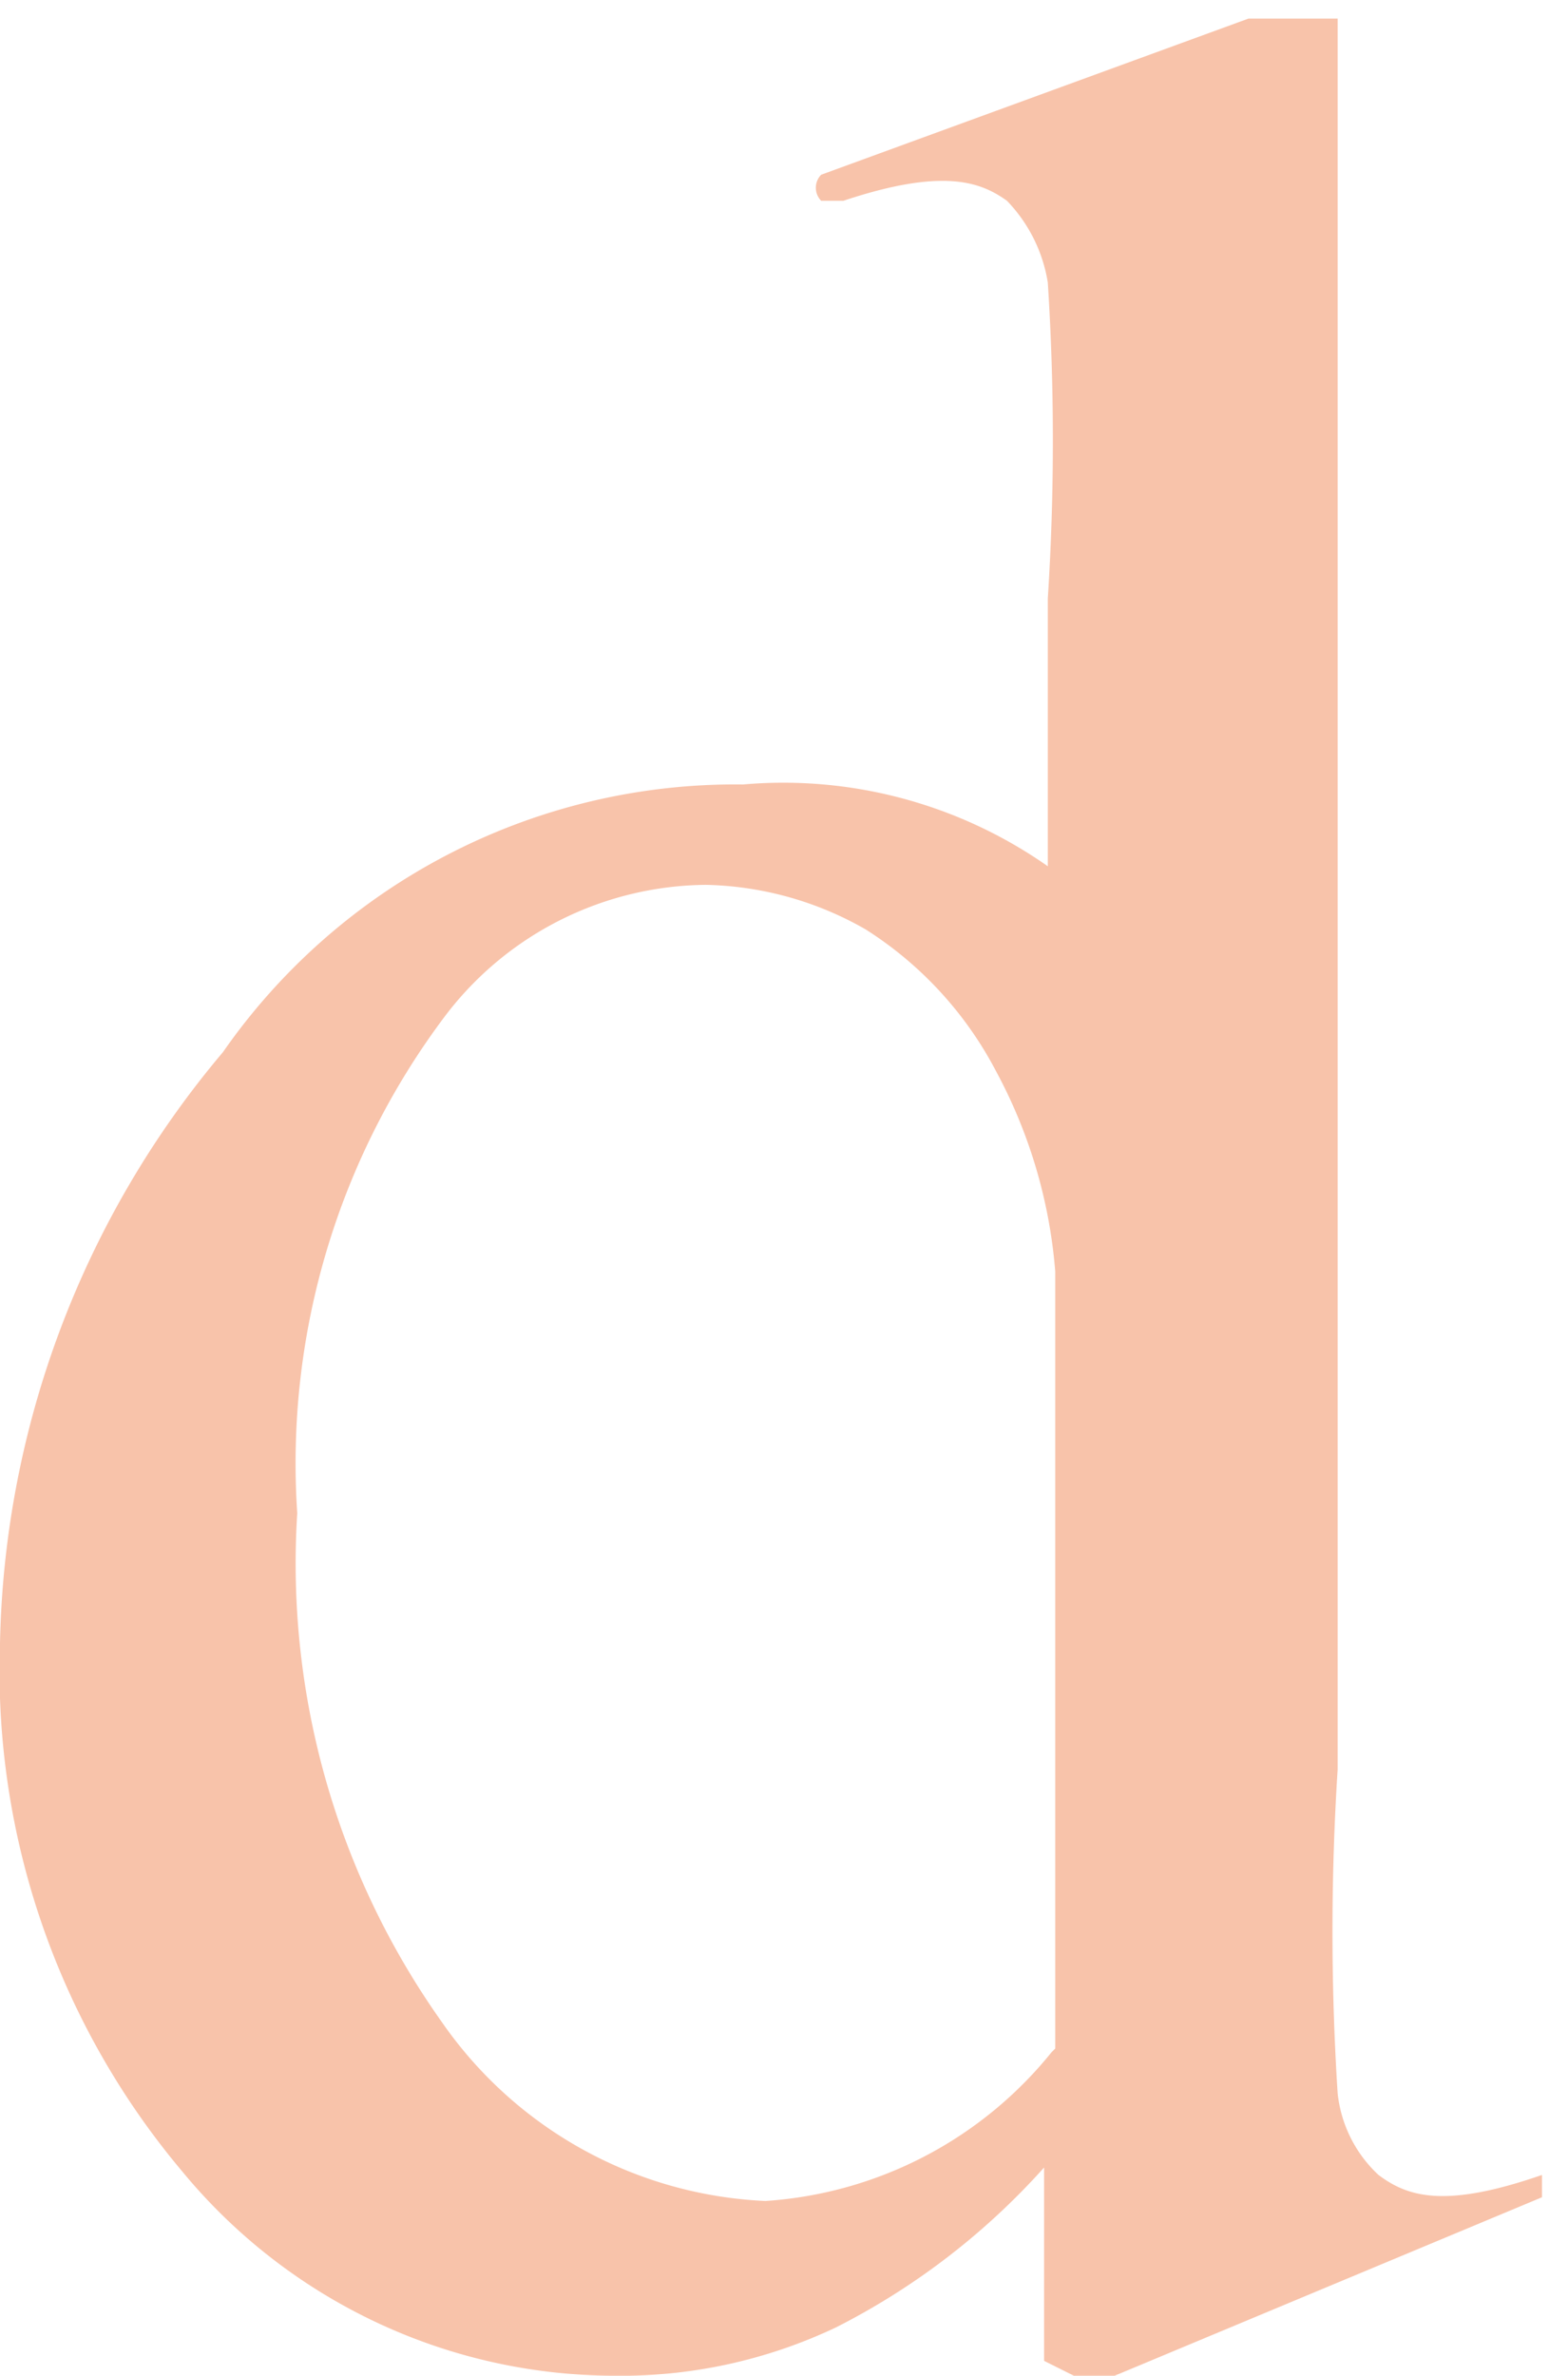 <svg xmlns="http://www.w3.org/2000/svg" viewBox="0 0 4.22 6.39"><path d="M2.89 6.39H3l1.15-.48v-.06c-.26.09-.36.06-.44 0a.35.35 0 0 1-.11-.22 6.83 6.83 0 0 1 0-.87V.05h-.24L2.21.47a.05.05 0 0 0 0 .07h.06c.27-.09.37-.05.44 0a.41.41 0 0 1 .11.22 6.65 6.65 0 0 1 0 .85v.72A1.24 1.24 0 0 0 2 2.11a1.68 1.68 0 0 0-1.4.72A2.54 2.54 0 0 0 0 4.42a2.09 2.09 0 0 0 .49 1.42 1.51 1.51 0 0 0 1.16.55 1.35 1.35 0 0 0 .6-.13 1.91 1.91 0 0 0 .56-.43v.52l.08.04zm-.06-.87a1.08 1.08 0 0 1-.77.4 1.12 1.12 0 0 1-.87-.48A2.13 2.13 0 0 1 .8 4.07a2 2 0 0 1 .4-1.34.89.89 0 0 1 .7-.35.9.9 0 0 1 .43.12 1 1 0 0 1 .35.38 1.36 1.36 0 0 1 .16.54v2.09z" fill="#f8c3aa" data-name="レイヤー 2"/></svg>